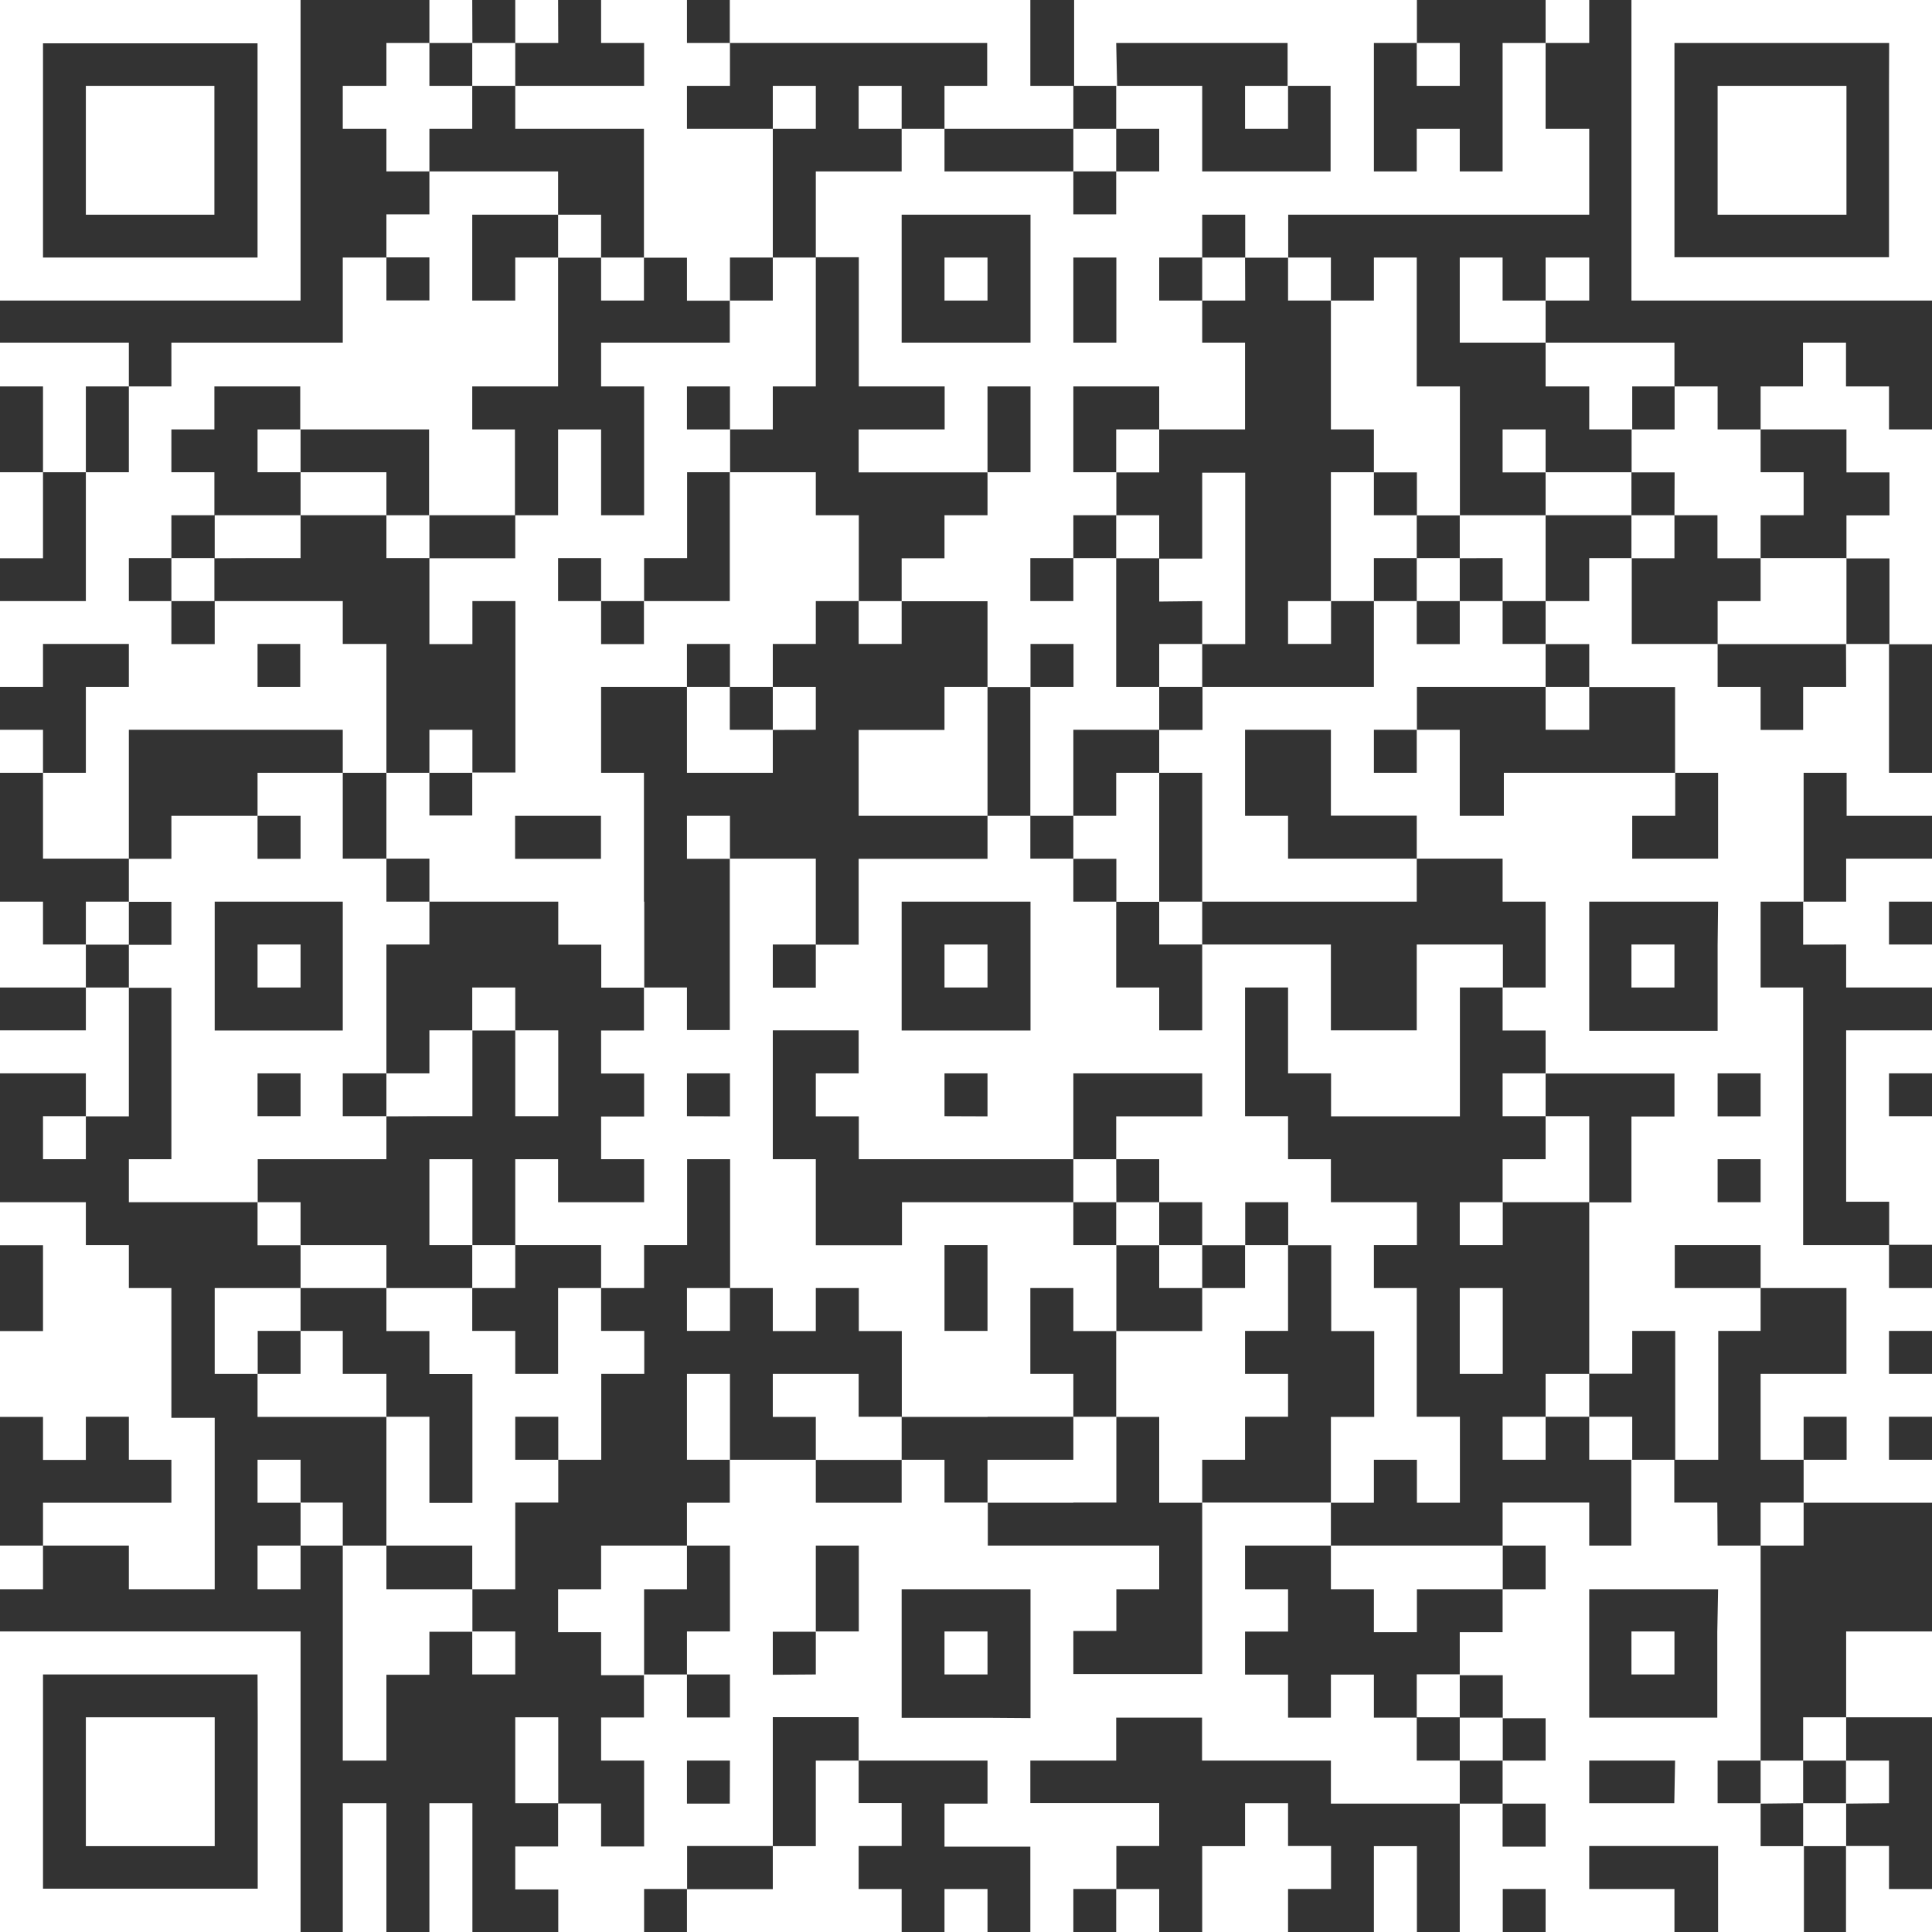 <svg id="Layer_1" data-name="Layer 1" xmlns="http://www.w3.org/2000/svg" viewBox="0 0 124 124">
  <rect x="0" y="0" width="124" height="124" fill="#333333" stroke="none"/>
  <title>svg_elements</title>
  <g>
    <path d="M30.31,0H27.56V2.76h2.76Z" style="fill: #fff"/>
    <path d="M35.82,0H33.07V2.76h2.76Z" style="fill: #fff"/>
    <path d="M52.36,2.76h11V5.51H60.62V8.27h8.27V5.51H66.13V0H46.84V2.76h5.51Z" style="fill: #fff"/>
    <path d="M102,0H99.2V2.76H102Z" style="fill: #fff"/>
    <path d="M121.24,0H104.71V19.29H124V0Zm0,5.51v11H107.47V2.76h13.78Z" style="fill: #fff"/>
    <path d="M33.07,5.51V2.76H30.31V5.51Z" style="fill: #fff"/>
    <path d="M71.64,2.76h11V5.51h2.76V11H77.16V5.51H71.64V8.27H74.4V11H71.64v2.76H68.89V11H60.62V8.27H57.87V11H52.36v5.51h2.76V24.8h5.51v2.76H55.11v2.76h8.27V24.8h2.76v5.51H63.38v2.76H60.62v2.76H57.87v2.76h5.51v5.51h2.76V41.33h2.76v2.76H66.13v8.27h2.76V46.84H74.4V44.09H71.64V35.82H68.89v2.76H66.13V35.82h2.76V33.07h2.76V30.31H68.89V24.8H74.4v2.76h5.51V22H77.16V19.29H74.4V16.53h2.76V13.78h2.76v2.76h2.76V13.78H102V8.27H99.2V2.76H96.44V11H93.69V8.27H90.93V11H88.18V2.76h2.76V0h-22V5.51h2.76ZM63.38,22H57.87V13.78h8.27V22Zm8.27-2.76V22H68.89V16.53h2.76Z" style="fill: #fff"/>
    <path d="M93.69,5.51V2.76H90.93V5.51Z" style="fill: #fff"/>
    <path d="M30.31,8.27V5.51H27.56V2.76H24.8V5.51H22V8.27H24.8V11h2.76V8.27Z" style="fill: #fff"/>
    <path d="M35.82,8.27h5.51v8.27h2.76v2.76h2.76V16.53H49.6V8.27H44.09V5.51h2.76V2.76H44.09V0H38.58V2.76h2.76V5.51H33.07V8.27Z" style="fill: #fff"/>
    <path d="M52.36,5.51H49.6V8.27h2.76Z" style="fill: #fff"/>
    <path d="M55.11,5.51V8.27h2.76V5.51Z" style="fill: #fff"/>
    <path d="M79.91,8.27h2.76V5.51H79.91Z" style="fill: #fff"/>
    <path d="M113,5.51h-2.76v8.27h8.27V5.51H113Z" style="fill: #fff"/>
    <path d="M71.64,11V8.27H68.89V11Z" style="fill: #fff"/>
    <path d="M11,13.78h2.76V5.51H5.51v8.27H11Z" style="fill: #fff"/>
    <path d="M38.58,13.78H35.82v2.76h2.76Z" style="fill: #fff"/>
    <path d="M5.51,19.29H19.29V0H0V19.29H5.51ZM2.76,13.78v-11H16.53V16.53H2.76Z" style="fill: #fff"/>
    <path d="M41.33,19.29V16.53H38.58v2.76Z" style="fill: #fff"/>
    <path d="M60.62,19.29h2.76V16.53H60.62Z" style="fill: #fff"/>
    <path d="M79.91,16.53H77.16v2.76h2.76Z" style="fill: #fff"/>
    <path d="M85.42,19.29V16.53H82.67v2.76Z" style="fill: #fff"/>
    <path d="M102,16.53H99.2v2.76H102Z" style="fill: #fff"/>
    <path d="M96.44,19.29V16.53H93.69V22H99.2V19.29Z" style="fill: #fff"/>
    <path d="M85.42,24.8v2.76h2.76v2.76h2.76v2.76h2.76V24.8H90.93V16.53H88.18v2.76H85.42V24.8Z" style="fill: #fff"/>
    <path d="M107.47,24.8V22H99.2V24.8H102v2.76h2.76V24.8Z" style="fill: #fff"/>
    <path d="M5.51,24.8H8.27V22H0V24.8H2.76v5.51H5.51V24.8Z" style="fill: #fff"/>
    <path d="M121.24,24.8h-2.76V22h-2.76V24.8H113v2.76h5.51v2.76h2.76v2.76h-2.76v2.76h2.76v5.51H124V27.56h-2.76Z" style="fill: #fff"/>
    <path d="M16.53,30.31h2.76V27.56H16.53Z" style="fill: #fff"/>
    <path d="M74.4,27.56H71.64v2.76H74.4Z" style="fill: #fff"/>
    <path d="M96.44,27.56v2.76H99.2V27.56Z" style="fill: #fff"/>
    <path d="M0,33.07v2.76H2.76V30.31H0Z" style="fill: #fff"/>
    <path d="M22,30.31H19.29v2.76H24.8V30.31Z" style="fill: #fff"/>
    <path d="M104.71,33.07V30.31H99.2v2.76h5.51Z" style="fill: #fff"/>
    <path d="M107.47,33.07h2.76v2.76H113V33.07h2.76V30.31H113V27.56h-2.76V24.8h-2.76v2.76h-2.76v2.76h2.76Z" style="fill: #fff"/>
    <path d="M16.53,35.82h2.76V33.07H13.78v2.76Z" style="fill: #fff"/>
    <path d="M24.8,35.82h2.76V33.07H24.8Z" style="fill: #fff"/>
    <path d="M74.4,33.07H71.64v2.76H74.4Z" style="fill: #fff"/>
    <path d="M90.93,35.82V33.07H88.18V30.31H85.42v8.27h2.76V35.82Z" style="fill: #fff"/>
    <path d="M96.44,35.82v2.76H99.2V33.07H93.69v2.76Z" style="fill: #fff"/>
    <path d="M107.47,33.07h-2.76v2.76h2.76Z" style="fill: #fff"/>
    <path d="M11,35.82v2.76h2.76V35.82Z" style="fill: #fff"/>
    <path d="M77.16,38.58v2.76h2.76v-11H77.16v5.51H74.4v2.76Z" style="fill: #fff"/>
    <path d="M90.93,35.82v2.76h2.76V35.82Z" style="fill: #fff"/>
    <path d="M113,35.82v2.76h-2.76v2.76h8.27V35.82H113Z" style="fill: #fff"/>
    <path d="M55.11,41.33h2.76V38.58H55.11Z" style="fill: #fff"/>
    <path d="M82.67,41.33h2.76V38.58H82.67Z" style="fill: #fff"/>
    <path d="M74.4,41.33v2.76h2.76V41.33Z" style="fill: #fff"/>
    <path d="M118.49,44.09h-2.76v2.76H113V44.09h-2.76V41.33h-5.51V35.82H102v2.76H99.2v2.76H102v2.76h5.51V49.6h2.76v5.51h-5.51V52.36h2.76V49.6h-11v2.76H93.69V46.84H90.93V49.6H88.18V46.84h2.76V44.09H99.2V41.33H96.44V38.58H93.69v2.76H90.93V38.58H88.18v5.51h-11v2.76H74.4V49.6h2.76v8.27H90.93V55.11H82.67V52.36H79.91V46.84h5.51v5.51h5.51v2.76h5.51v2.76H99.2v5.51H96.44v2.76H99.2v2.76h8.27v2.76h-2.76v5.51H102v11h2.76V85.42h2.76v8.27h2.76V85.42H113V82.67h-5.51V79.91H113v2.76h5.51v5.51H113v5.51h2.76V90.93h2.76v2.76h-2.76v2.76H124V93.69h-2.76V90.93H124V88.18h-2.76V85.42H124V82.67h-2.76V79.91h-5.51V63.38H113V57.87h2.76V49.6h2.76v2.76H124V49.6h-2.76V41.33h-2.76ZM113,77.16h-2.76V74.4H113Zm0-5.51h-2.76V68.89H113Zm-2.76-11v5.51H102V57.87h8.27Z" style="fill: #fff"/>
    <path d="M46.84,44.09H44.09V49.6H49.6V46.84H46.84Z" style="fill: #fff"/>
    <path d="M52.36,46.84V44.09H49.6v2.76Z" style="fill: #fff"/>
    <path d="M99.2,46.84H102V44.09H99.2Z" style="fill: #fff"/>
    <path d="M0,46.84V49.6H2.76V46.84Z" style="fill: #fff"/>
    <path d="M27.56,46.84V49.6h2.76V46.84Z" style="fill: #fff"/>
    <path d="M63.38,46.84V44.09H60.62v2.76H55.11v5.51h8.27V46.84Z" style="fill: #fff"/>
    <path d="M8.27,49.6V46.84H22V49.6H24.8V41.33H22V38.58H13.78v2.76H11V38.58H8.27V35.82H11V33.07h2.76V30.31H11V27.56h2.76V24.8h5.51v2.76h8.27v5.51h5.51V27.56H30.31V24.8h5.51V16.53H33.07v2.76H30.31V13.78h5.51V11H27.56v2.76H24.8v2.76h2.76v2.76H24.8V16.53H22V22H11V24.8H8.27v5.51H5.51v8.27H0v5.51H2.76V41.33H8.27v2.76H5.51V49.6H2.76v5.51H8.27V49.6Zm11-8.27v2.76H16.53V41.33Z" style="fill: #fff"/>
    <path d="M71.64,52.36H68.89v2.76h2.76v2.76H74.4V49.6H71.64Z" style="fill: #fff"/>
    <path d="M44.09,52.36v2.76h2.76V52.36Z" style="fill: #fff"/>
    <path d="M8.27,57.87H5.51v2.76H8.27Z" style="fill: #fff"/>
    <path d="M41.33,57.87V49.6H38.58V44.09h5.51V41.33h2.76v2.76H49.6V41.33h2.76V38.58h2.76V33.07H52.36V30.31H46.84v8.27H41.33v2.76H38.58V38.58H35.82V35.82h2.76v2.76h2.76V35.82h2.76V30.31h2.76V27.56H44.09V24.8h2.76v2.76H49.6V24.8h2.76V16.53H49.6v2.76H46.84V22H38.58V24.8h2.76v8.27H38.58V27.56H35.82v5.51H33.07v2.76H27.56v5.51h2.76V38.58h2.76v11H30.31v2.76H27.56V49.6H24.8v5.51h2.76v2.76h8.27v2.76h2.76v2.76h2.76V57.87Zm-8.27-2.76V52.36h5.51v2.76H33.07Z" style="fill: #fff"/>
    <path d="M74.4,60.62h2.76V57.87H74.4Z" style="fill: #fff"/>
    <path d="M118.49,60.62v2.76H124V60.62h-2.76V57.87H124V55.11h-5.51v2.76h-2.76v2.76Z" style="fill: #fff"/>
    <path d="M2.76,60.62V57.87H0v5.51H5.51V60.62Z" style="fill: #fff"/>
    <path d="M19.29,60.62H16.53v2.76h2.76Z" style="fill: #fff"/>
    <path d="M63.38,60.62H60.62v2.76h2.76Z" style="fill: #fff"/>
    <path d="M104.71,63.38h2.76V60.62h-2.76Z" style="fill: #fff"/>
    <path d="M5.51,66.13H0v2.76H5.51v2.76H8.27V63.38H5.51Z" style="fill: #fff"/>
    <path d="M33.07,63.38H30.31v2.76h2.76Z" style="fill: #fff"/>
    <path d="M27.56,71.64h2.76V66.13H27.56v2.76H24.8v2.76Z" style="fill: #fff"/>
    <path d="M33.07,71.64h2.76V66.13H33.07v5.51Z" style="fill: #fff"/>
    <path d="M96.44,71.64H99.2V68.89H96.44Z" style="fill: #fff"/>
    <path d="M2.76,74.4H5.51V71.64H2.76Z" style="fill: #fff"/>
    <path d="M19.29,74.4H24.8V71.64H22V68.89H24.8V60.62h2.76V57.87H24.8V55.11H22V49.6H16.53v2.76h2.76v2.76H16.53V52.36H11v2.76H8.27v2.76H11v2.76H8.27v2.76H11v11H8.27v2.76h8.27V74.4Zm0-2.76H16.53V68.89h2.76Zm-5.51-8.27V57.87H22v8.27H13.78Z" style="fill: #fff"/>
    <path d="M102,71.64H99.2V74.4H96.44v2.76H102V71.64Z" style="fill: #fff"/>
    <path d="M30.31,74.4H27.56v5.51h2.76V74.4Z" style="fill: #fff"/>
    <path d="M71.64,74.4H68.89v2.76h2.76Z" style="fill: #fff"/>
    <path d="M16.53,77.16v2.76h2.76V77.16Z" style="fill: #fff"/>
    <path d="M74.4,77.16H71.64v2.76H74.4Z" style="fill: #fff"/>
    <path d="M93.69,79.91h2.76V77.16H93.69Z" style="fill: #fff"/>
    <path d="M124,77.16V71.64h-2.76V68.89H124V66.13h-5.51v11h2.76v2.76H124Z" style="fill: #fff"/>
    <path d="M24.8,82.67V79.91H19.29v2.76H24.8Z" style="fill: #fff"/>
    <path d="M30.31,82.67h2.76V79.91H30.31Z" style="fill: #fff"/>
    <path d="M74.4,82.67h2.76V79.91H74.4Z" style="fill: #fff"/>
    <path d="M19.29,85.42V82.67H13.78v5.51h2.76V85.42Z" style="fill: #fff"/>
    <path d="M35.82,85.42v2.76H33.07V85.42H30.31V82.67H24.8v2.76h2.76v2.76h2.76v8.27H27.56V90.93H24.8V99.2h5.51V102h2.76V96.44h2.76V93.69H33.07V90.93h2.76v2.76h2.76V88.18h2.76V85.42H38.58V82.67H35.82Z" style="fill: #fff"/>
    <path d="M44.09,85.42h2.76V82.67H44.09Z" style="fill: #fff"/>
    <path d="M93.69,85.42v2.76h2.76V82.67H93.69Z" style="fill: #fff"/>
    <path d="M22,88.18V85.42H19.29v2.76H16.53v2.76H24.8V88.18Z" style="fill: #fff"/>
    <path d="M46.84,88.18H44.09v5.51h2.76V88.18Z" style="fill: #fff"/>
    <path d="M63.38,90.93h5.51V88.18H66.13V82.67h2.76v2.76h2.76V79.91H68.89V77.16h-11v2.76H52.36V74.4H49.6V66.13h5.51v2.76H52.36v2.76h2.76V74.4H68.89V68.89h8.27v2.76H71.64V74.4H74.4v2.76h2.76v2.76h2.76V77.16h2.76v2.76h2.76v5.51h2.76v5.51H85.42v5.51h2.76V93.69h2.76v2.76h2.76V90.93H90.93V82.67H88.18V79.91h2.76V77.16H85.42V74.4H82.67V71.64H79.91V63.38h2.76v5.51h2.76v2.76h8.27V63.38h2.76V60.62H90.93v5.51H85.42V60.62H77.16v5.51H74.4V63.38H71.64V57.87H68.89V55.11H66.13V52.36H63.38v2.76H55.11v5.51H52.36v2.76H49.6V60.62h2.76V55.11H46.84v11H44.09V63.38H41.33v2.76H38.58v2.76h2.76v2.76H38.58V74.4h2.76v2.76H35.82V74.4H33.07v5.51h5.51v2.76h2.76V79.91h2.76V74.4h2.76v8.27H49.6v2.76h2.76V82.67h2.76v2.76h2.76v5.51h5.51ZM60.62,71.64V68.89h2.76v2.76ZM57.87,57.87h8.27v8.27H57.87V57.87ZM44.09,71.64V68.89h2.76v2.76Zm16.53,11V79.91h2.76v5.51H60.62Z" style="fill: #fff"/>
    <path d="M99.2,90.93H102V88.18H99.2Z" style="fill: #fff"/>
    <path d="M57.87,93.69V90.93H55.11V88.18H49.6v2.76h2.76v2.76h5.51Z" style="fill: #fff"/>
    <path d="M79.91,93.69V90.93h2.76V88.18H79.91V85.42h2.76V79.91H79.91v2.76H77.16v2.76H71.64v5.51H74.4v5.51h2.76V93.69Z" style="fill: #fff"/>
    <path d="M96.44,93.69H99.2V90.93H96.44Z" style="fill: #fff"/>
    <path d="M102,90.93v2.76h2.76V90.93Z" style="fill: #fff"/>
    <path d="M16.53,93.69v2.76h2.76V93.69Z" style="fill: #fff"/>
    <path d="M68.89,96.44h2.76V90.93H68.89v2.76H63.38v2.76h5.51Z" style="fill: #fff"/>
    <path d="M8.27,99.2V102h5.51v-11H11V82.67H8.27V79.91H5.51V77.16H0v2.76H2.76v5.51H0v5.51H2.76v2.76H5.51V90.93H8.27v2.76H11v2.76H2.76V99.2H8.27Z" style="fill: #fff"/>
    <path d="M19.29,96.44V99.2H22V96.44Z" style="fill: #fff"/>
    <path d="M110.22,96.44h-2.76V93.69h-2.76V99.2H102V96.44H96.44V99.2H99.2V102H96.44v2.76H93.69v2.76h2.76v2.76H99.2V113H96.44v2.76H99.2v2.76H96.44v-2.76H93.69V124h2.76v-2.76H99.2V124h8.27v-2.76H102v-2.76h8.27V124h5.51v-5.51H113v-2.76h-2.76V113H113V99.2h-2.76Zm-2.76,19.29H102V113h5.51Zm2.76-11v5.51H102V102h8.27Z" style="fill: #fff"/>
    <path d="M113,99.2h2.76V96.44H113Z" style="fill: #fff"/>
    <path d="M2.76,99.2H0V102H2.76Z" style="fill: #fff"/>
    <path d="M16.53,102h2.76V99.2H16.53Z" style="fill: #fff"/>
    <path d="M90.93,99.2H85.42V102h2.76v2.76h2.76V102h5.51V99.2H90.93Z" style="fill: #fff"/>
    <path d="M24.8,102V99.2H22V113H24.8v-5.51h2.76v-2.76h2.76V102H24.8Z" style="fill: #fff"/>
    <path d="M41.33,102h2.76V99.2H38.58V102H35.82v2.76h2.76v2.76h2.76V102Z" style="fill: #fff"/>
    <path d="M13.78,104.71H0V124H19.29V104.71H13.78Zm2.76,5.51v11H2.76V107.47H16.53Z" style="fill: #fff"/>
    <path d="M33.07,107.47v-2.76H30.31v2.76Z" style="fill: #fff"/>
    <path d="M60.62,107.47h2.76v-2.76H60.62Z" style="fill: #fff"/>
    <path d="M104.71,107.47h2.76v-2.76h-2.76Z" style="fill: #fff"/>
    <path d="M90.93,110.22h2.76v-2.76H90.93Z" style="fill: #fff"/>
    <path d="M124,110.22v-5.51h-5.51v5.51H124Z" style="fill: #fff"/>
    <path d="M8.27,110.22H5.51v8.27h8.27v-8.27H8.27Z" style="fill: #fff"/>
    <path d="M35.82,110.22H33.07v5.51h2.76v-5.51Z" style="fill: #fff"/>
    <path d="M93.69,113h2.76v-2.76H93.69Z" style="fill: #fff"/>
    <path d="M118.49,110.22h-2.76V113h2.76Z" style="fill: #fff"/>
    <path d="M52.36,115.73v2.76H49.6v2.76H44.09V124H57.87v-2.76H55.11v-2.76h2.76v-2.76H55.11V113H52.36Z" style="fill: #fff"/>
    <path d="M90.93,113v-2.76H88.18v-2.76H85.42v2.76H82.67v-2.76H79.91v-2.76h2.76V102H79.91V99.2h5.51V96.44H77.16v11H68.89v-2.76h2.76V102H74.4V99.2h-11V96.44H60.62V93.69H57.87v2.76H52.36V93.69H46.84v2.76H44.09V99.2h2.76v5.51H44.09v2.76h2.76v2.76H44.09v-2.76H41.33v2.76H38.58V113h2.76v5.51H38.58v-2.76H35.82v2.76H33.07v2.76h2.76V124h5.51v-2.76h2.76v-2.76H49.6v-8.27h5.51V113h8.27v2.76H60.62v2.76h5.51V124h2.76v-2.76h2.76v-2.76H74.4v-2.76H66.13V113h5.51v-2.76h5.51V113h8.27v2.76h8.27V113Zm-44.09,2.76H44.09V113h2.76Zm2.76-8.27v-2.76h2.76V99.2h2.76v5.51H52.36v2.76Zm13.78,2.76H57.87V102h8.27v8.27Z" style="fill: #fff"/>
    <path d="M115.73,115.73V113H113v2.76Z" style="fill: #fff"/>
    <path d="M121.24,115.73V113h-2.76v2.76Z" style="fill: #fff"/>
    <path d="M22,118.49V124H24.8v-8.27H22Z" style="fill: #fff"/>
    <path d="M27.56,118.49V124h2.76v-8.27H27.56Z" style="fill: #fff"/>
    <path d="M82.67,115.73H79.91v2.76H77.16V124h5.51v-2.76h2.76v-2.76H82.67Z" style="fill: #fff"/>
    <path d="M115.73,118.49h2.76v-2.76h-2.76Z" style="fill: #fff"/>
    <path d="M88.18,121.24V124h2.76v-5.51H88.18Z" style="fill: #fff"/>
    <path d="M60.62,124h2.76v-2.76H60.62Z" style="fill: #fff"/>
    <path d="M74.4,124v-2.76H71.64V124Z" style="fill: #fff"/>
    <path d="M118.49,124H124v-2.76h-2.76v-2.76h-2.76V124Z" style="fill: #fff"/>
  </g>
</svg>
